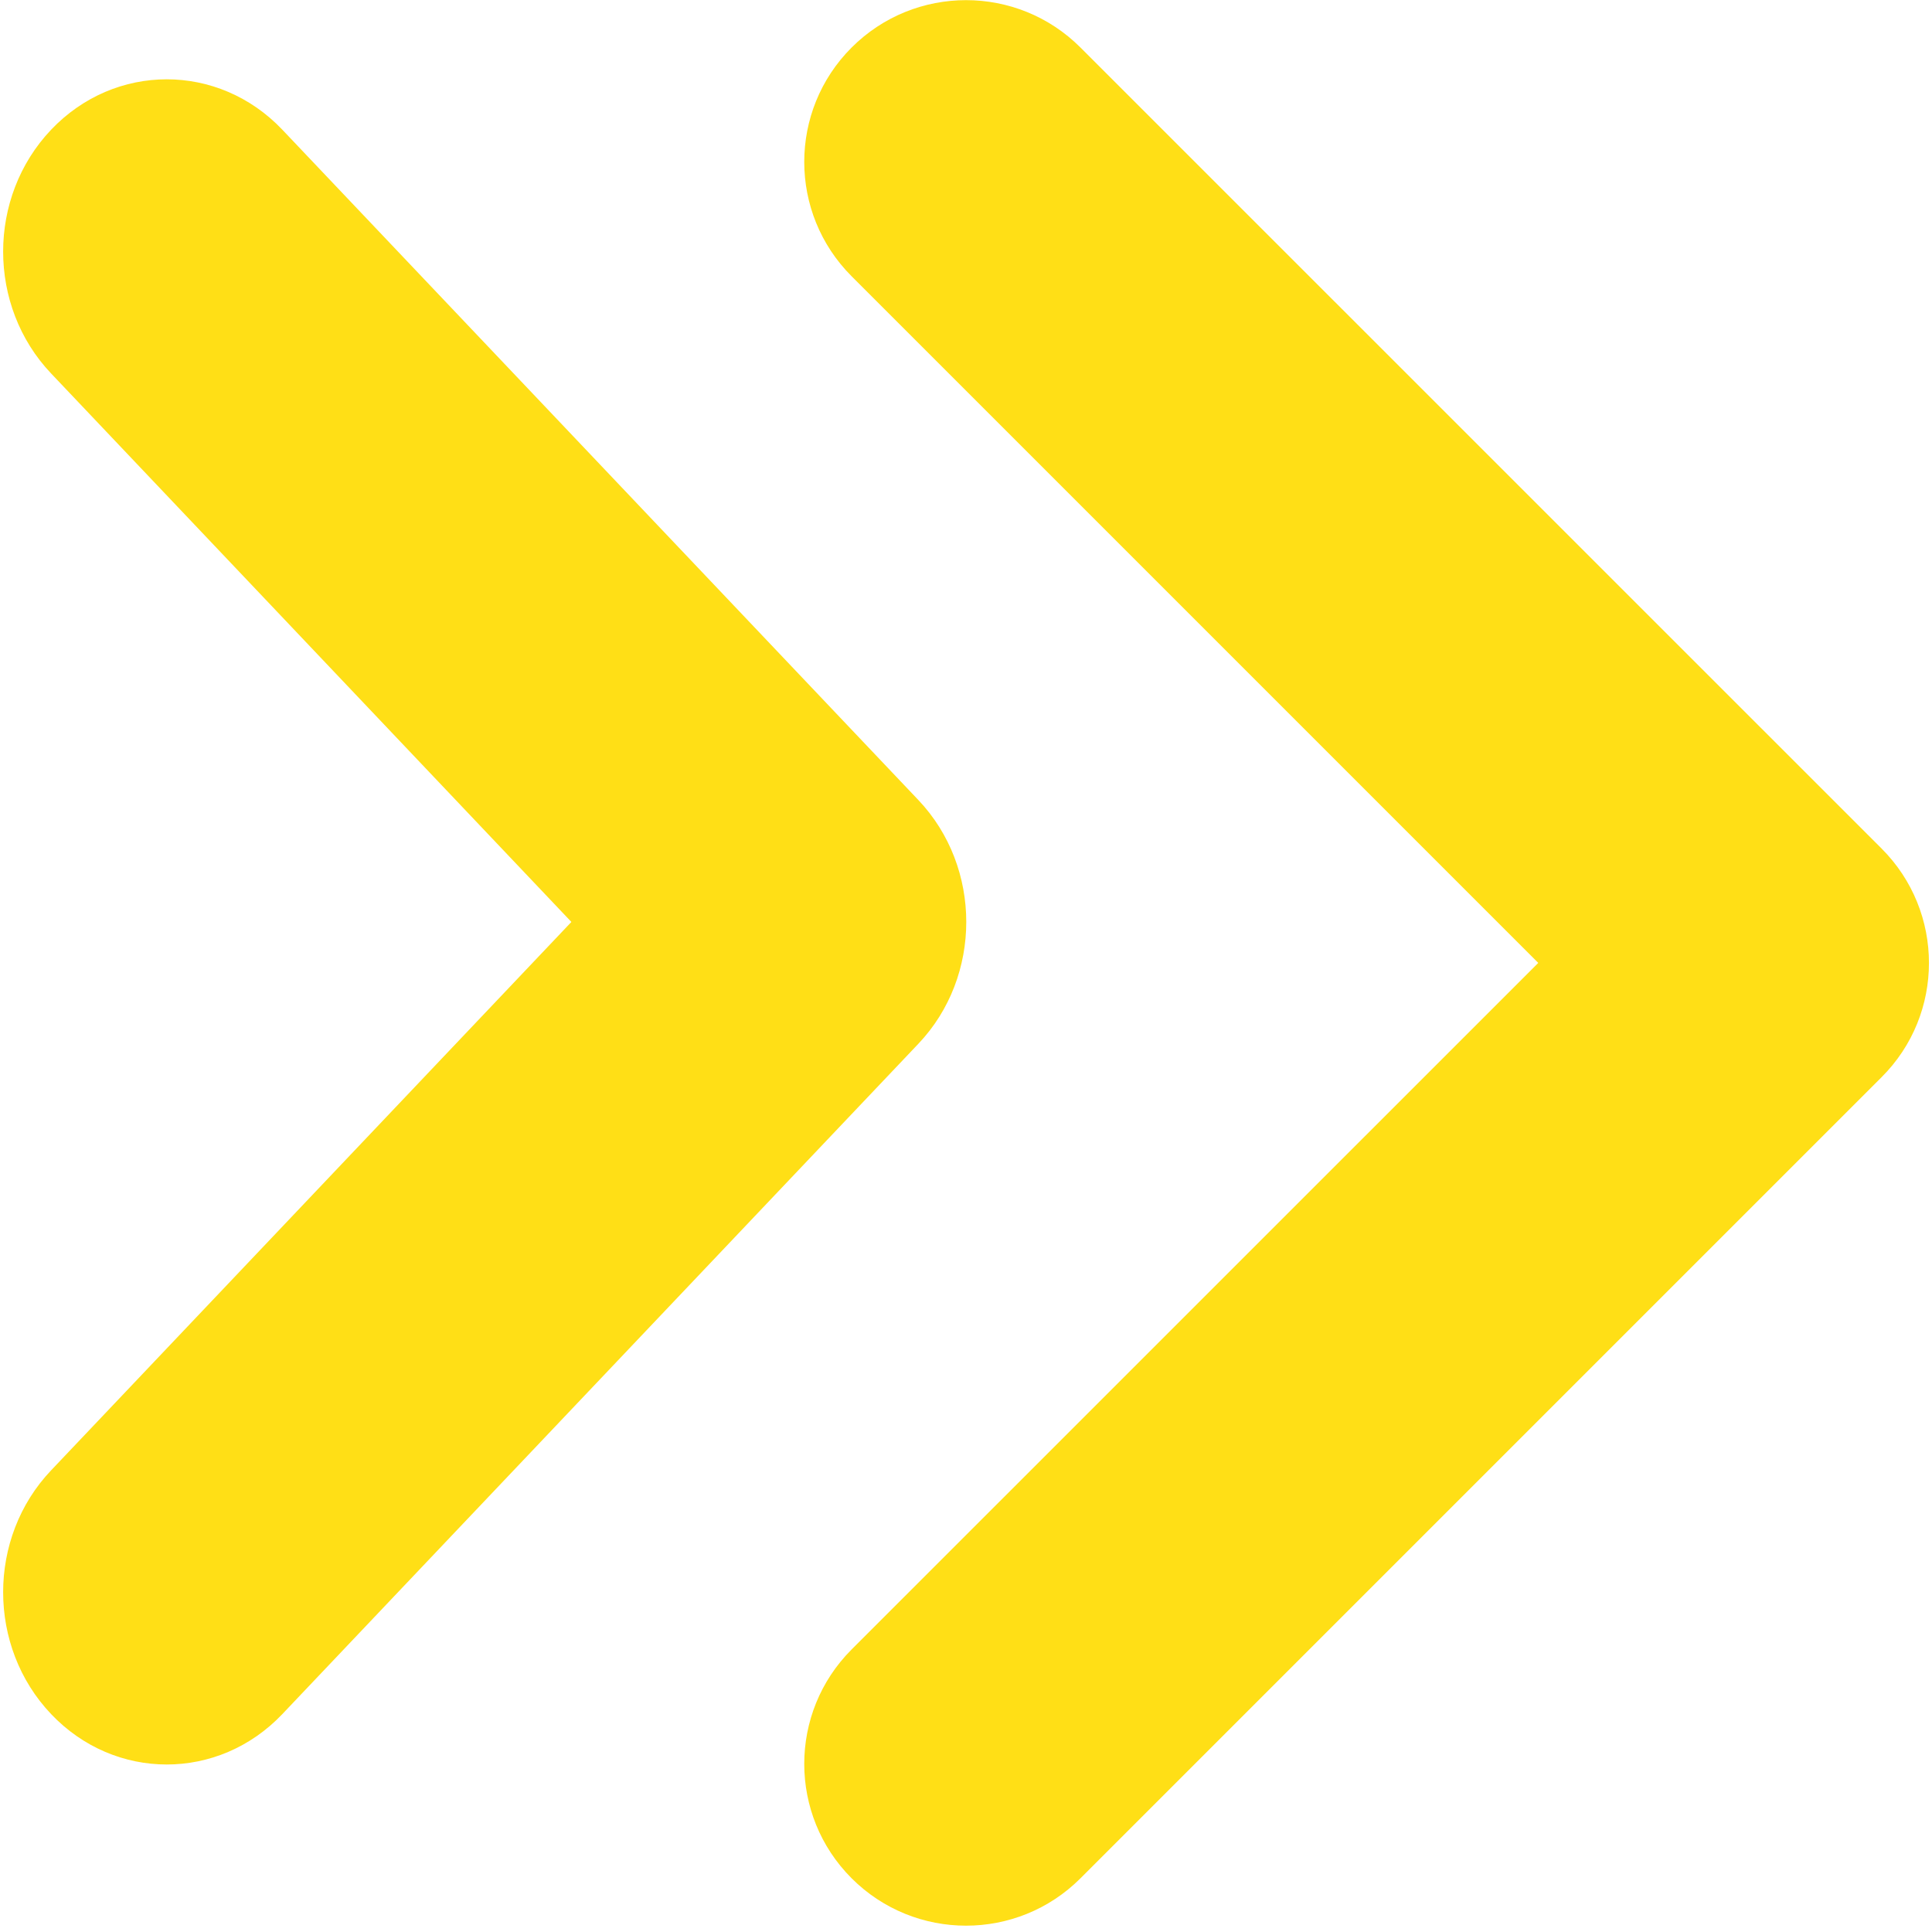 <?xml version="1.0" encoding="UTF-8"?>
<svg width="20px" height="20px" viewBox="0 0 20 20" version="1.1" xmlns="http://www.w3.org/2000/svg" xmlns:xlink="http://www.w3.org/1999/xlink">
    <!-- Generator: sketchtool 52.6 (67491) - http://www.bohemiancoding.com/sketch -->
    <title>994E5AB3-A3CE-4982-82D8-7CE65594483A</title>
    <desc>Created with sketchtool.</desc>
    <g id="Page-1" stroke="none" stroke-width="1" fill="none" fill-rule="evenodd">
        <g id="320_Location_Gurgaon" transform="translate(-228, -2687)" fill="#FFDF16" fill-rule="nonzero">
            <g id="Group-12" transform="translate(12, 2680)">
                <g id="fast-forward-double-right-arrows-symbol-copy" transform="translate(216, 7)">
                    <path d="M19.478,8.784 L11.185,0.492 C10.531,-0.162 9.47,-0.162 8.816,0.492 C8.162,1.146 8.162,2.206 8.816,2.86 L15.924,9.968 L8.816,17.075 C8.162,17.729 8.162,18.79 8.816,19.444 C9.47,20.098 10.531,20.098 11.185,19.444 L19.478,11.151 C20.132,10.499 20.132,9.438 19.478,8.784 Z M9.507,8.282 L2.923,1.343 C2.262,0.647 1.19,0.647 0.529,1.343 C-0.133,2.04 -0.133,3.169 0.529,3.866 L5.915,9.544 L0.529,15.221 C-0.133,15.917 -0.133,17.048 0.529,17.744 C1.19,18.44 2.262,18.44 2.923,17.744 L9.507,10.805 C10.168,10.109 10.168,8.979 9.507,8.282 Z" id="Shape"></path>
                </g>
            </g>
        </g>
    </g>
</svg>